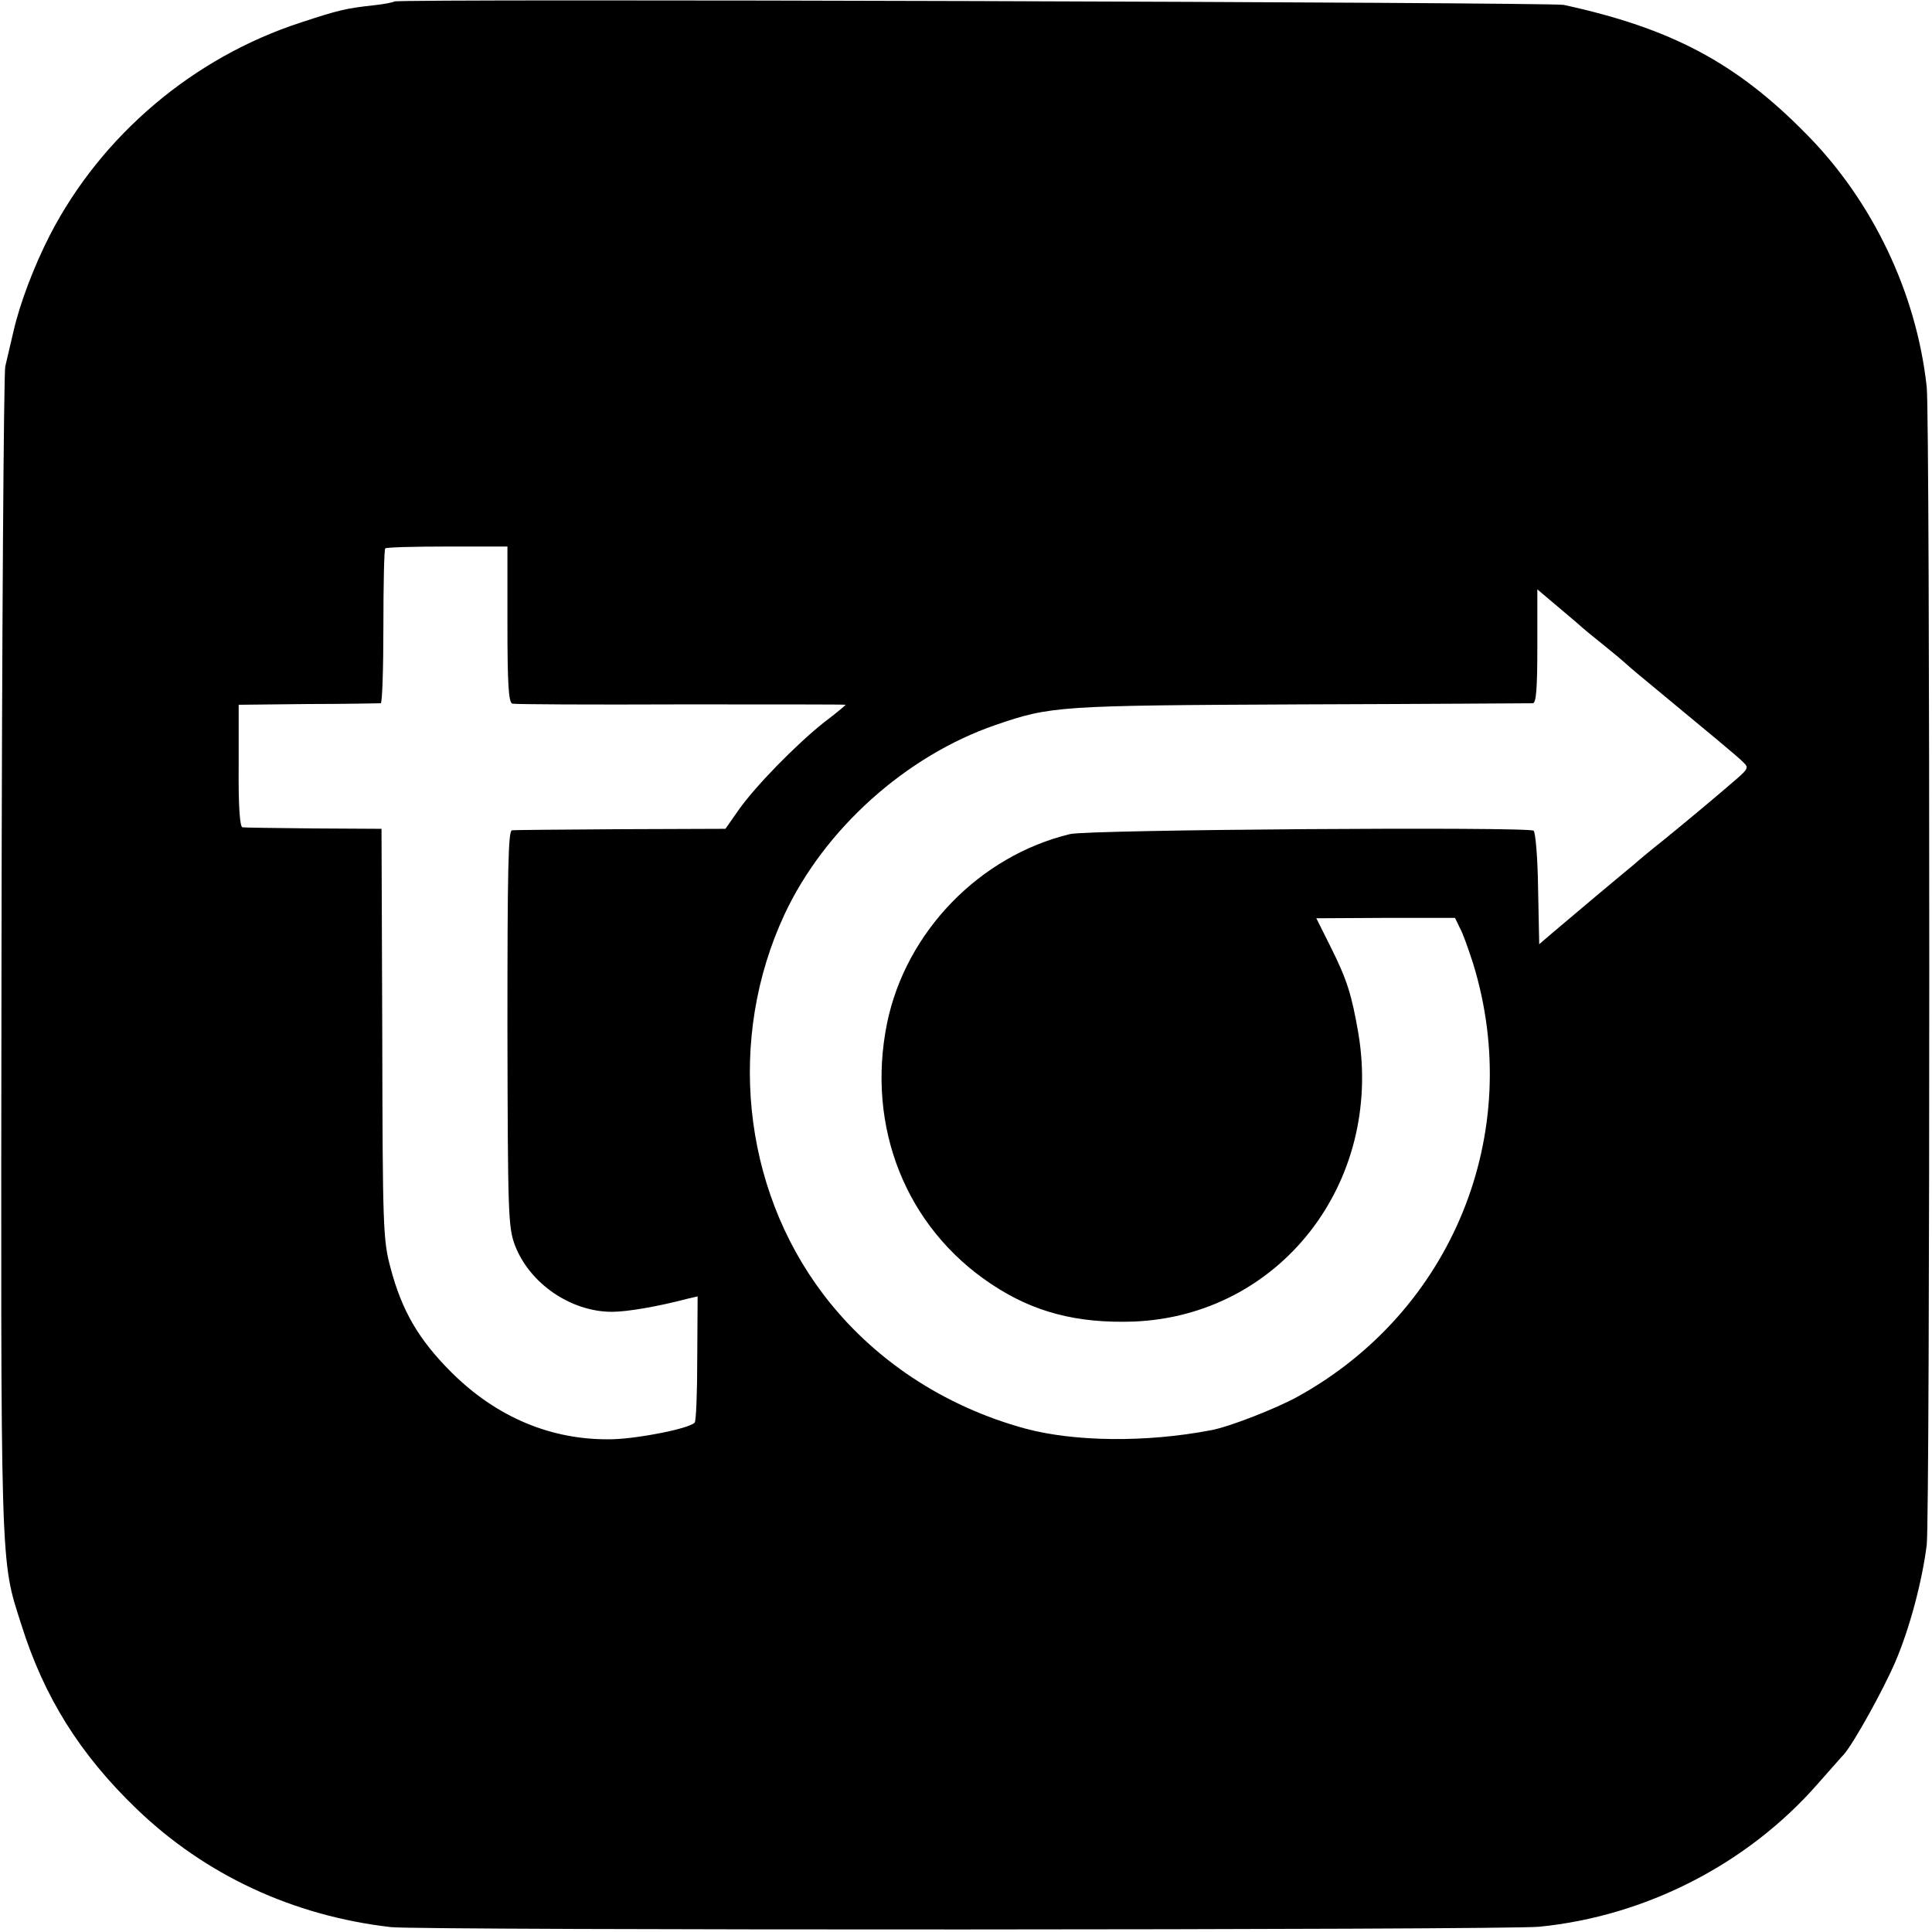 <svg height="514pt" preserveAspectRatio="xMidYMid meet" viewBox="0 0 514 514" width="514pt" xmlns="http://www.w3.org/2000/svg"><path d="m1049 5136c-2-2-26-7-54-10-74-8-95-13-195-46-286-93-530-300-667-565-43-84-80-182-97-256-8-35-18-77-22-94-4-16-9-721-10-1565-2-1665-4-1604 53-1783 60-191 155-344 307-490 182-175 415-284 676-314 75-9 2968-8 3055 1 284 28 554 167 740 379 33 37 65 74 71 80 26 30 104 170 137 247 38 89 71 214 83 310 9 73 9 2997 0 3080-27 250-144 496-322 675-185 188-358 280-644 342-36 7-3103 17-3111 9zm301-1657c0-157 3-208 13-211 6-2 209-3 450-2 240 0 437 0 437-1s-26-23-58-47c-74-59-182-169-227-233l-35-50-278-1c-152-1-283-2-290-3-10-1-12-109-12-527 1-495 2-529 20-577 39-102 149-177 258-177 41 0 122 14 202 35l26 6-1-165c0-91-3-168-7-171-16-16-148-42-218-44-161-4-309 58-430 179-86 86-131 163-161 277-20 74-21 108-22 623l-2 545-180 1c-99 1-185 2-190 3-7 1-11 59-10 164v162l185 2c102 0 188 2 193 2 4 1 7 93 7 204 0 112 2 206 5 208 2 3 77 5 165 5h160zm2860-9c3-3 25-21 50-41s55-45 66-55c12-11 43-37 70-59 151-125 231-191 243-204 13-12 11-17-15-40-54-47-138-117-197-165-33-26-69-56-80-66-12-10-58-48-102-85s-96-81-115-97l-35-30-3 148c-1 82-7 151-12 154-18 11-1183 3-1233-9-241-58-437-260-487-503-56-276 50-543 277-694 112-75 228-105 378-100 389 15 665 368 599 766-18 104-30 143-74 231l-38 76 184 1h185l13-27c8-14 23-57 35-94 139-451-55-927-469-1154-57-31-179-79-228-88-172-33-362-31-493 4-218 59-408 185-539 358-216 285-256 681-103 1010 106 227 323 422 561 504 148 51 168 52 812 55 333 1 611 3 618 3 9 1 12 38 12 152v151l58-49c31-26 59-50 62-53z" transform="matrix(.1 0 0 -.1 0 514)"/></svg>